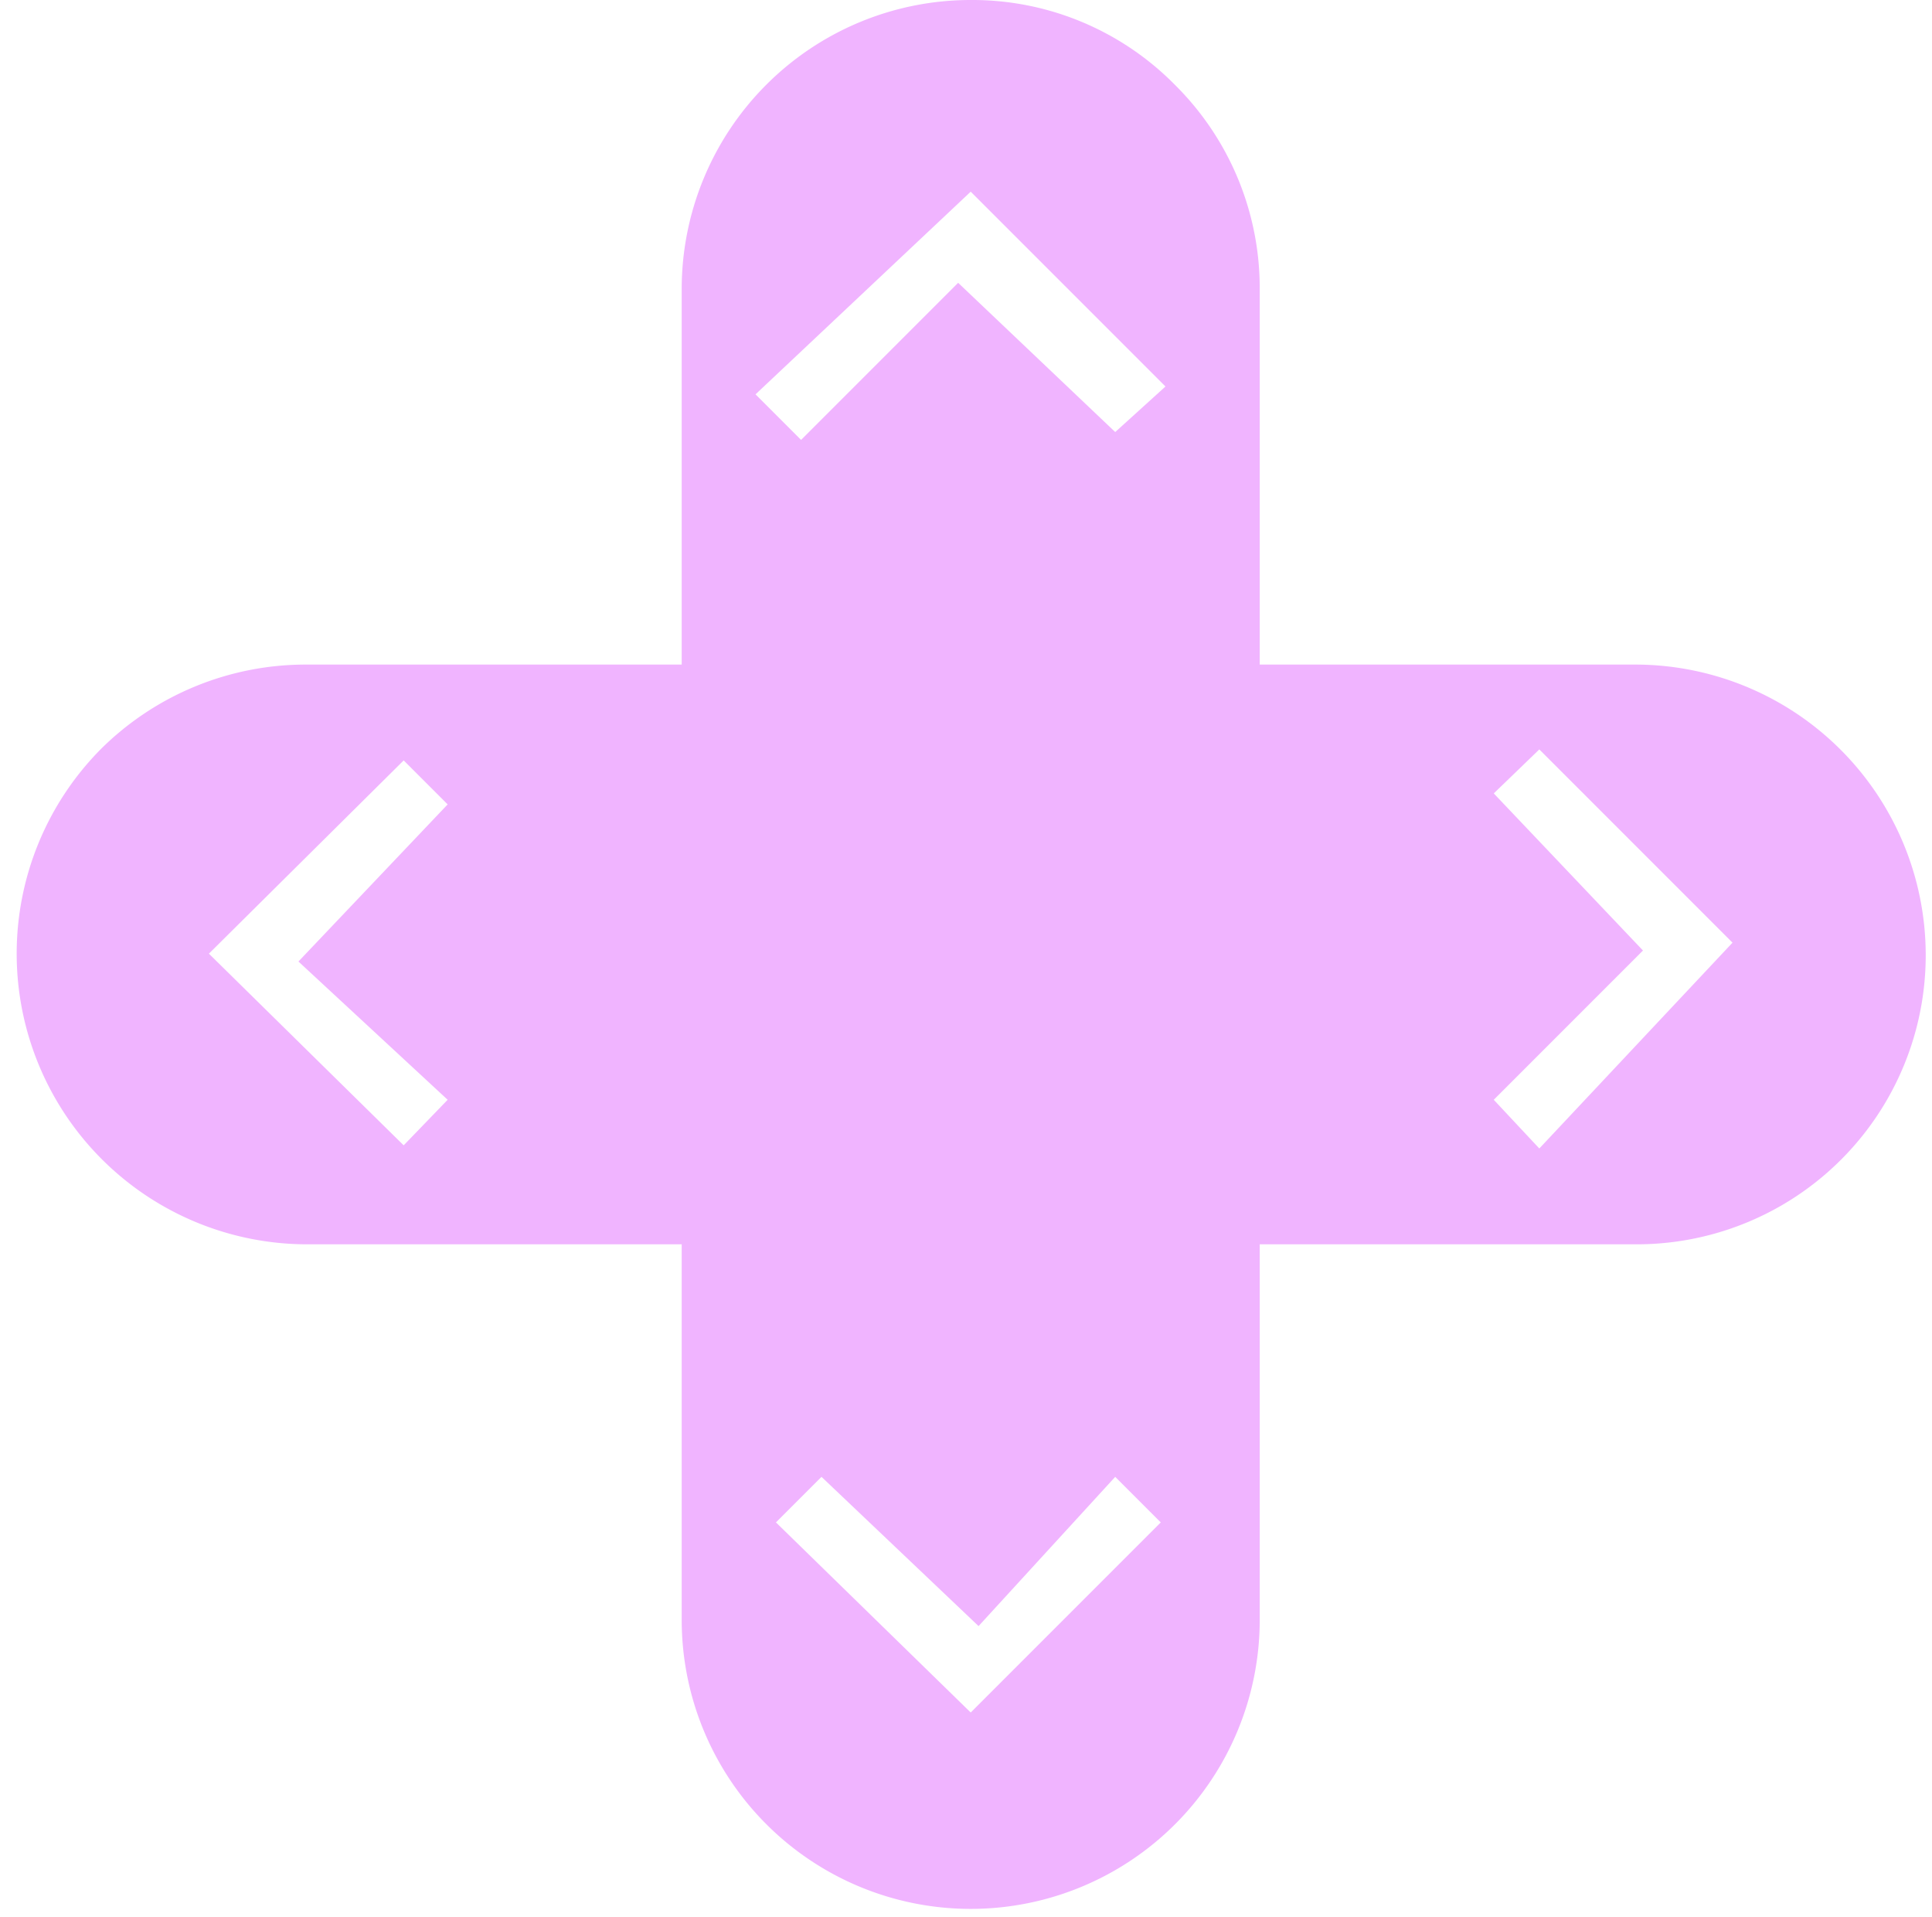 <?xml version="1.0" encoding="UTF-8" standalone="no"?><svg xmlns="http://www.w3.org/2000/svg" xmlns:xlink="http://www.w3.org/1999/xlink" fill="#f0b4ff" height="12.2" preserveAspectRatio="xMidYMid meet" version="1" viewBox="-0.1 -0.0 12.3 12.2" width="12.3" zoomAndPan="magnify"><g id="change1_1"><path d="M10.31,4.23H7.92V1.84A1.82,1.82,0,0,0,7.38.54,1.81,1.81,0,0,0,6.08,0,1.84,1.84,0,0,0,4.24,1.84V4.23H1.85a1.85,1.85,0,0,0-1.31.54A1.85,1.85,0,0,0,1.85,7.92H4.24v2.39a1.84,1.84,0,0,0,1.84,1.84,1.84,1.84,0,0,0,1.84-1.84V7.92h2.39a1.84,1.84,0,0,0,1.85-1.85A1.85,1.85,0,0,0,10.31,4.23ZM2.75,7l-.28.29L1.23,6.07,2.47,4.84l.28.28-.95,1Zm3.33,3.9L4.84,9.69l.29-.29,1,.95L7,9.4l.29.29ZM7,2.75l-1-.95-1,1-.29-.29L6.08,1.22,7.32,2.46ZM9.7,7.31,9.41,7l.95-.95-.95-1,.29-.28,1.23,1.23Z" fill="inherit"/></g></svg>